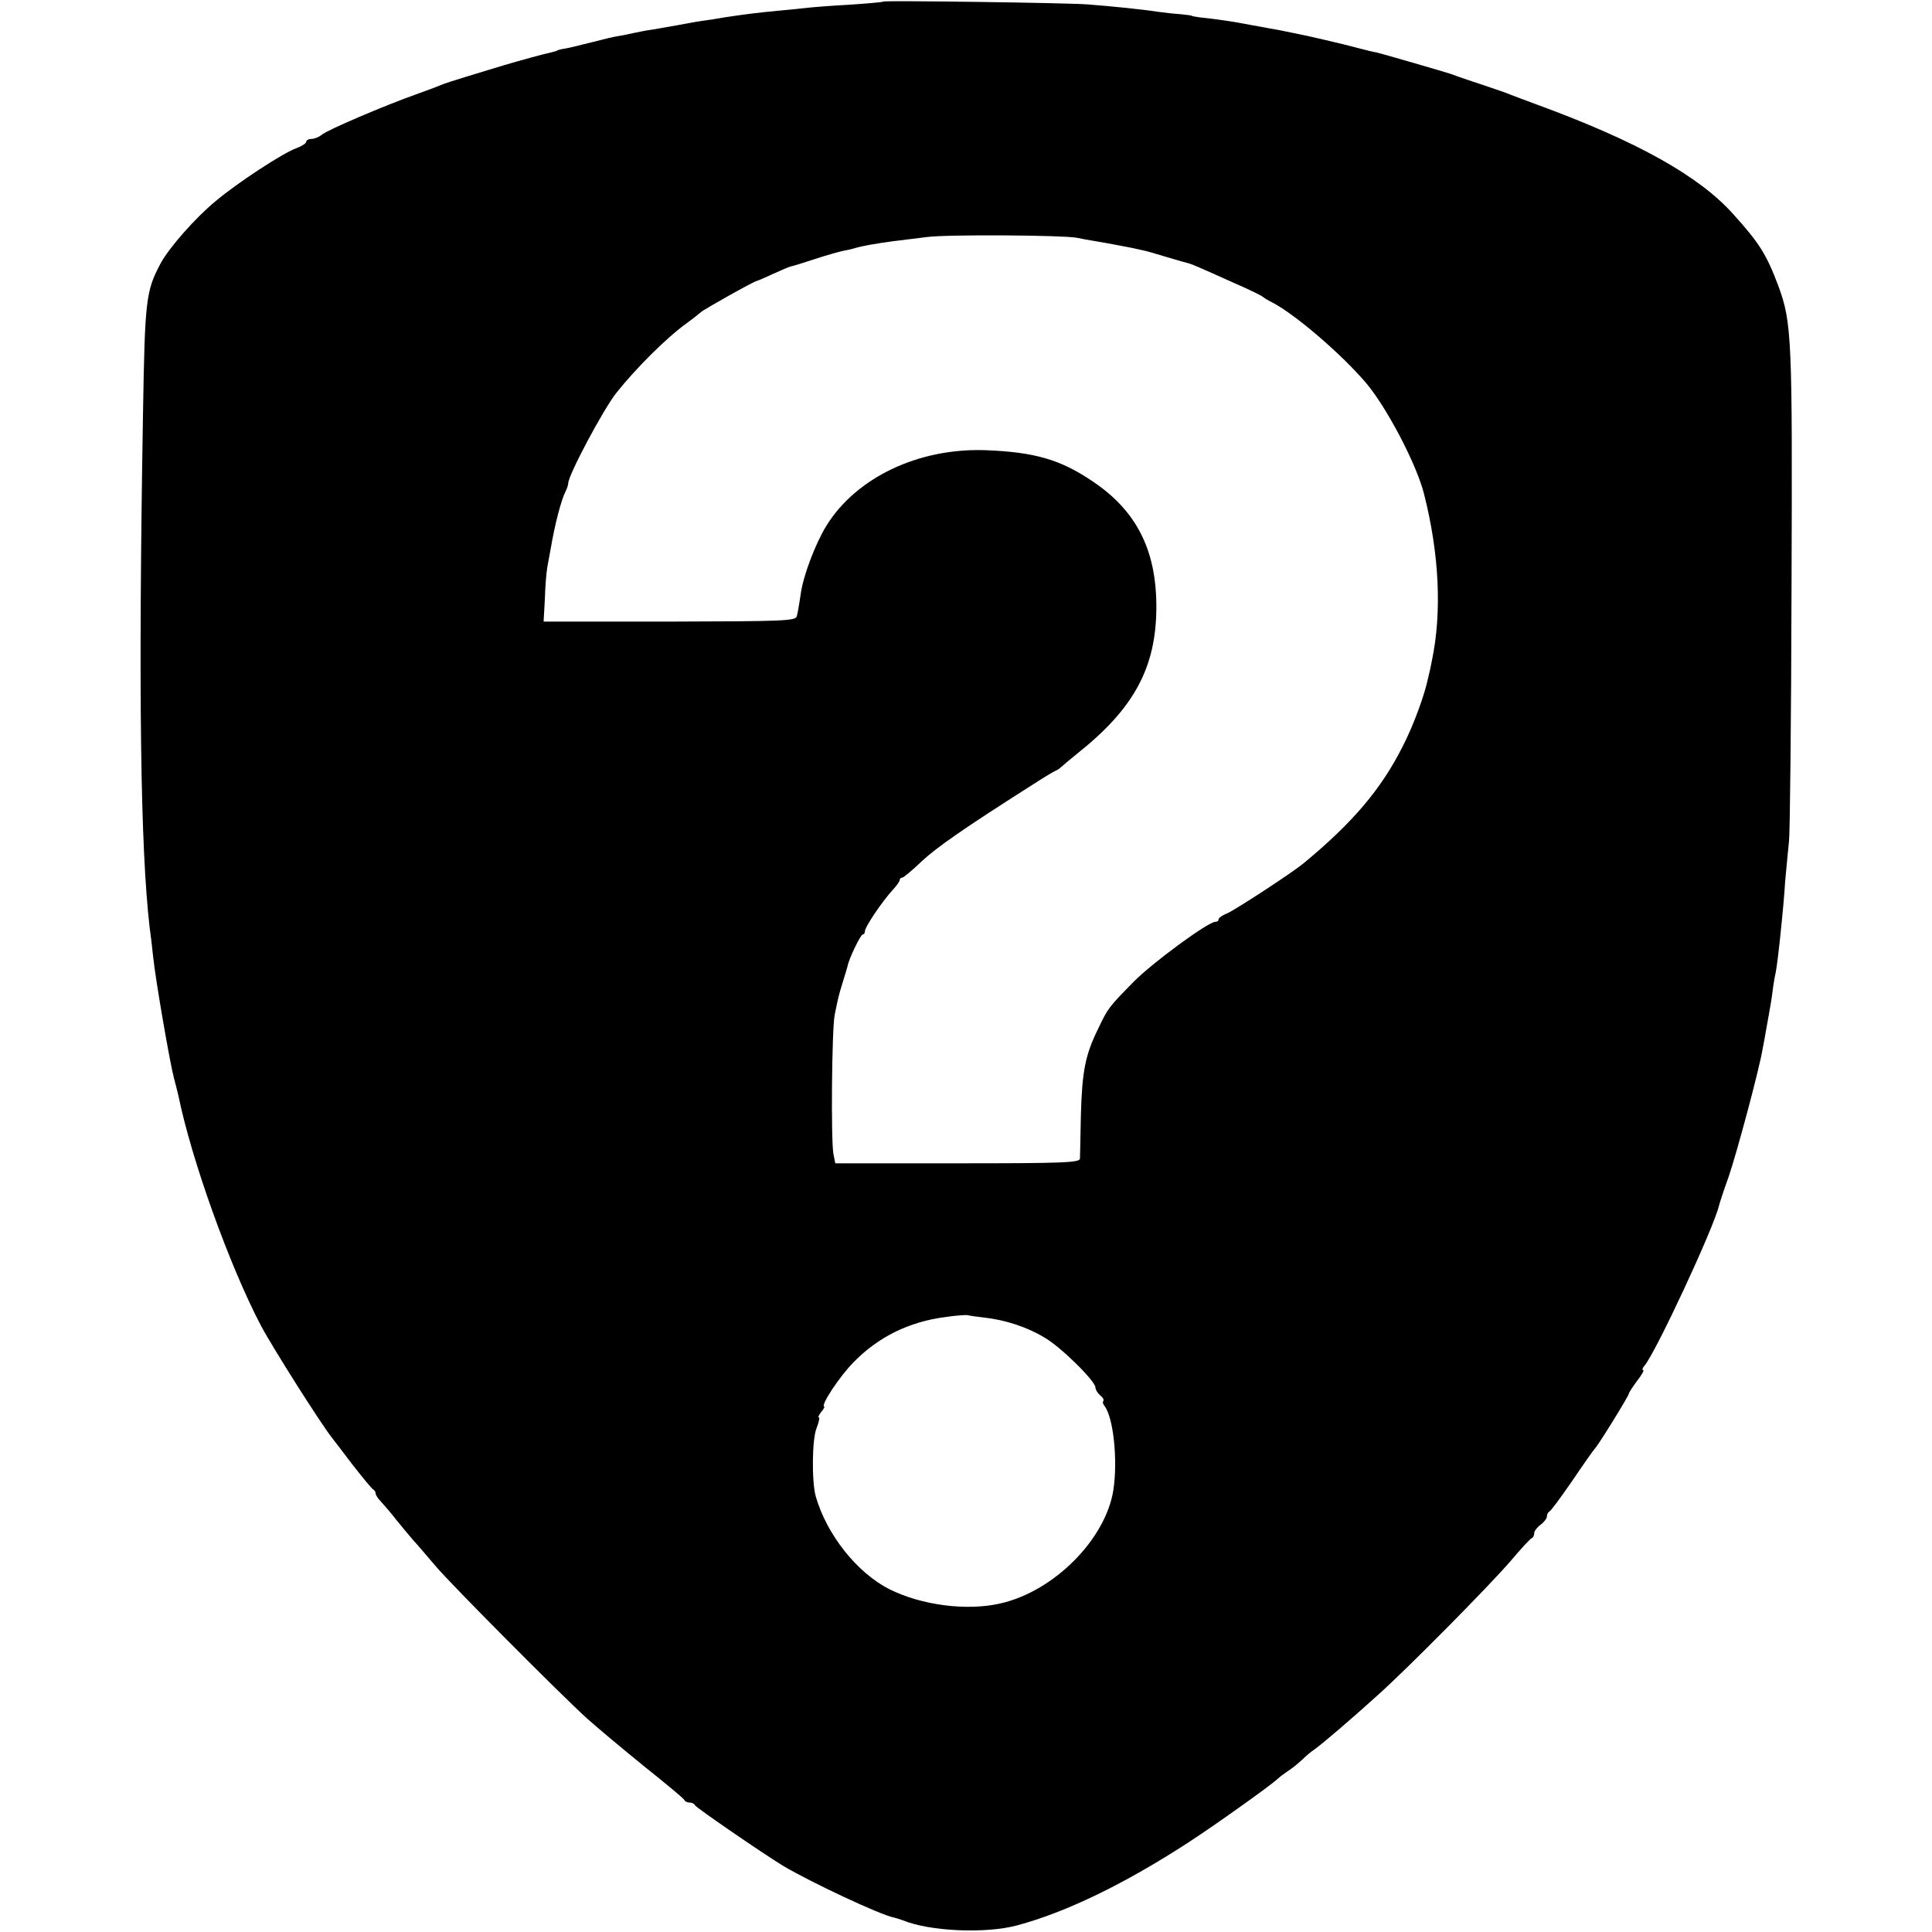<svg height="612pt" preserveAspectRatio="xMidYMid meet" viewBox="0 0 612 612" width="612pt" xmlns="http://www.w3.org/2000/svg"><path d="m2798 6115c-2-2-50-6-108-10-58-3-118-8-135-10-16-2-57-6-90-9-63-6-104-11-170-21-22-4-53-9-70-11-16-2-52-9-80-14-27-5-63-11-80-14-16-2-41-7-55-10s-36-8-50-10-52-11-86-20c-33-8-71-18-85-20-13-2-24-5-24-6s-7-3-15-5c-24-5-101-26-155-42-27-8-79-24-115-35s-74-23-85-28-47-18-80-30c-96-34-279-112-296-127-8-7-23-13-32-13s-17-4-17-9-14-14-30-20c-41-14-187-109-258-169-62-51-146-146-173-196-47-88-50-115-56-476-15-885-8-1375 21-1628 3-20 8-62 11-92 8-76 53-336 66-385 6-22 12-47 14-55 41-202 162-540 262-730 36-68 190-311 225-355 4-5 34-44 65-85 32-41 61-76 65-78s8-8 8-13 8-17 18-27c9-10 31-35 47-56 17-21 41-50 55-66 14-15 45-52 70-81 50-59 395-406 480-483 29-26 110-94 179-150 69-55 128-104 129-108 2-5 10-8 17-8s15-4 17-9c3-7 214-152 278-191 89-53 309-156 351-164 8-2 21-6 29-9 85-35 262-43 362-16 157 42 343 133 543 263 86 56 257 178 281 200 6 6 22 18 34 26 13 8 32 24 44 35 11 11 30 27 42 35 25 18 114 94 198 170 94 84 354 347 421 425 33 39 63 72 68 73 4 2 7 9 7 16 0 6 9 18 20 26s20 20 20 26c0 7 4 14 8 16 5 2 37 46 73 98 35 52 67 97 70 100 9 7 109 169 109 176 0 3 12 21 26 40 15 19 23 34 19 34s-2 7 5 15c36 43 218 434 235 505 2 8 15 49 30 90 26 75 98 343 109 410 4 19 8 44 10 55s6 34 9 50c3 17 9 50 12 75s8 52 10 60c3 14 11 76 20 170 2 19 7 73 10 120 4 47 10 103 12 125 3 22 7 382 8 800 3 800 1 842-42 960-37 98-59 134-142 226-109 122-306 232-626 349-33 12-69 26-80 30-11 5-49 18-85 30s-72 24-80 27-19 7-25 9c-5 2-57 17-115 34s-112 32-120 34c-8 1-33 7-55 13-48 13-172 42-206 48-13 3-35 7-49 10-14 2-38 7-55 10-16 3-41 7-55 10-24 5-90 15-140 20-14 2-25 4-25 5s-16 3-35 5c-19 1-53 5-75 8-44 7-141 17-220 23-61 5-643 13-647 9zm612-748c14-3 41-8 60-11 31-5 128-23 155-30 6-1 37-10 70-20s65-19 70-20c11-3 30-11 150-65 44-19 82-38 85-41s16-11 30-18c72-37 221-165 298-256 65-77 160-258 183-351 48-189 57-373 25-527-3-16-8-40-12-55-11-54-46-150-81-218-68-135-158-241-314-370-38-31-211-144-241-158-16-6-28-15-28-19 0-5-4-8-10-8-23 0-200-130-260-191-78-80-79-80-112-149-40-82-50-132-54-270-1-69-3-132-3-140-1-13-50-15-388-15h-387l-6 30c-8 45-5 394 4 440 12 58 11 56 26 105 8 25 14 47 15 50 3 20 41 100 48 100 4 0 7 5 7 11 0 13 55 94 87 129 13 14 23 28 23 32 0 5 4 8 8 8s32 23 62 52c49 45 130 102 352 243 34 22 67 42 73 44 5 2 12 7 15 10s28 24 55 46c177 141 247 270 248 459 1 182-62 308-203 402-102 69-184 92-339 98-211 7-408-86-503-239-35-57-75-161-82-220-4-27-9-57-12-67-4-15-41-16-403-17h-399l4 72c1 40 5 86 8 102 3 17 8 44 11 60 13 76 33 152 46 177 5 10 9 22 9 27 0 26 111 234 152 286 62 78 158 174 223 221 22 16 42 32 45 35 6 7 170 99 177 99 2 0 25 10 51 22s52 23 57 24c6 1 39 11 75 23s76 23 89 26c12 2 30 6 39 9 23 7 69 15 122 22 25 3 72 9 105 13 64 9 434 6 475-2zm-290-3421c63-7 132-29 187-62 52-29 163-139 163-159 0-7 7-18 15-25 9-7 13-15 10-18s-1-10 4-16c28-37 42-170 28-265-24-156-187-321-357-360-107-25-251-6-353 45-102 52-198 172-233 294-13 46-12 183 3 217 7 18 10 33 7 33-4 0 0 7 7 17 8 9 12 17 10 17-13 3 48 95 92 140 79 81 176 129 292 144 33 5 65 7 70 6 6-2 30-5 55-8z" transform="matrix(.1 0 0 -.1 0 612)"/></svg>